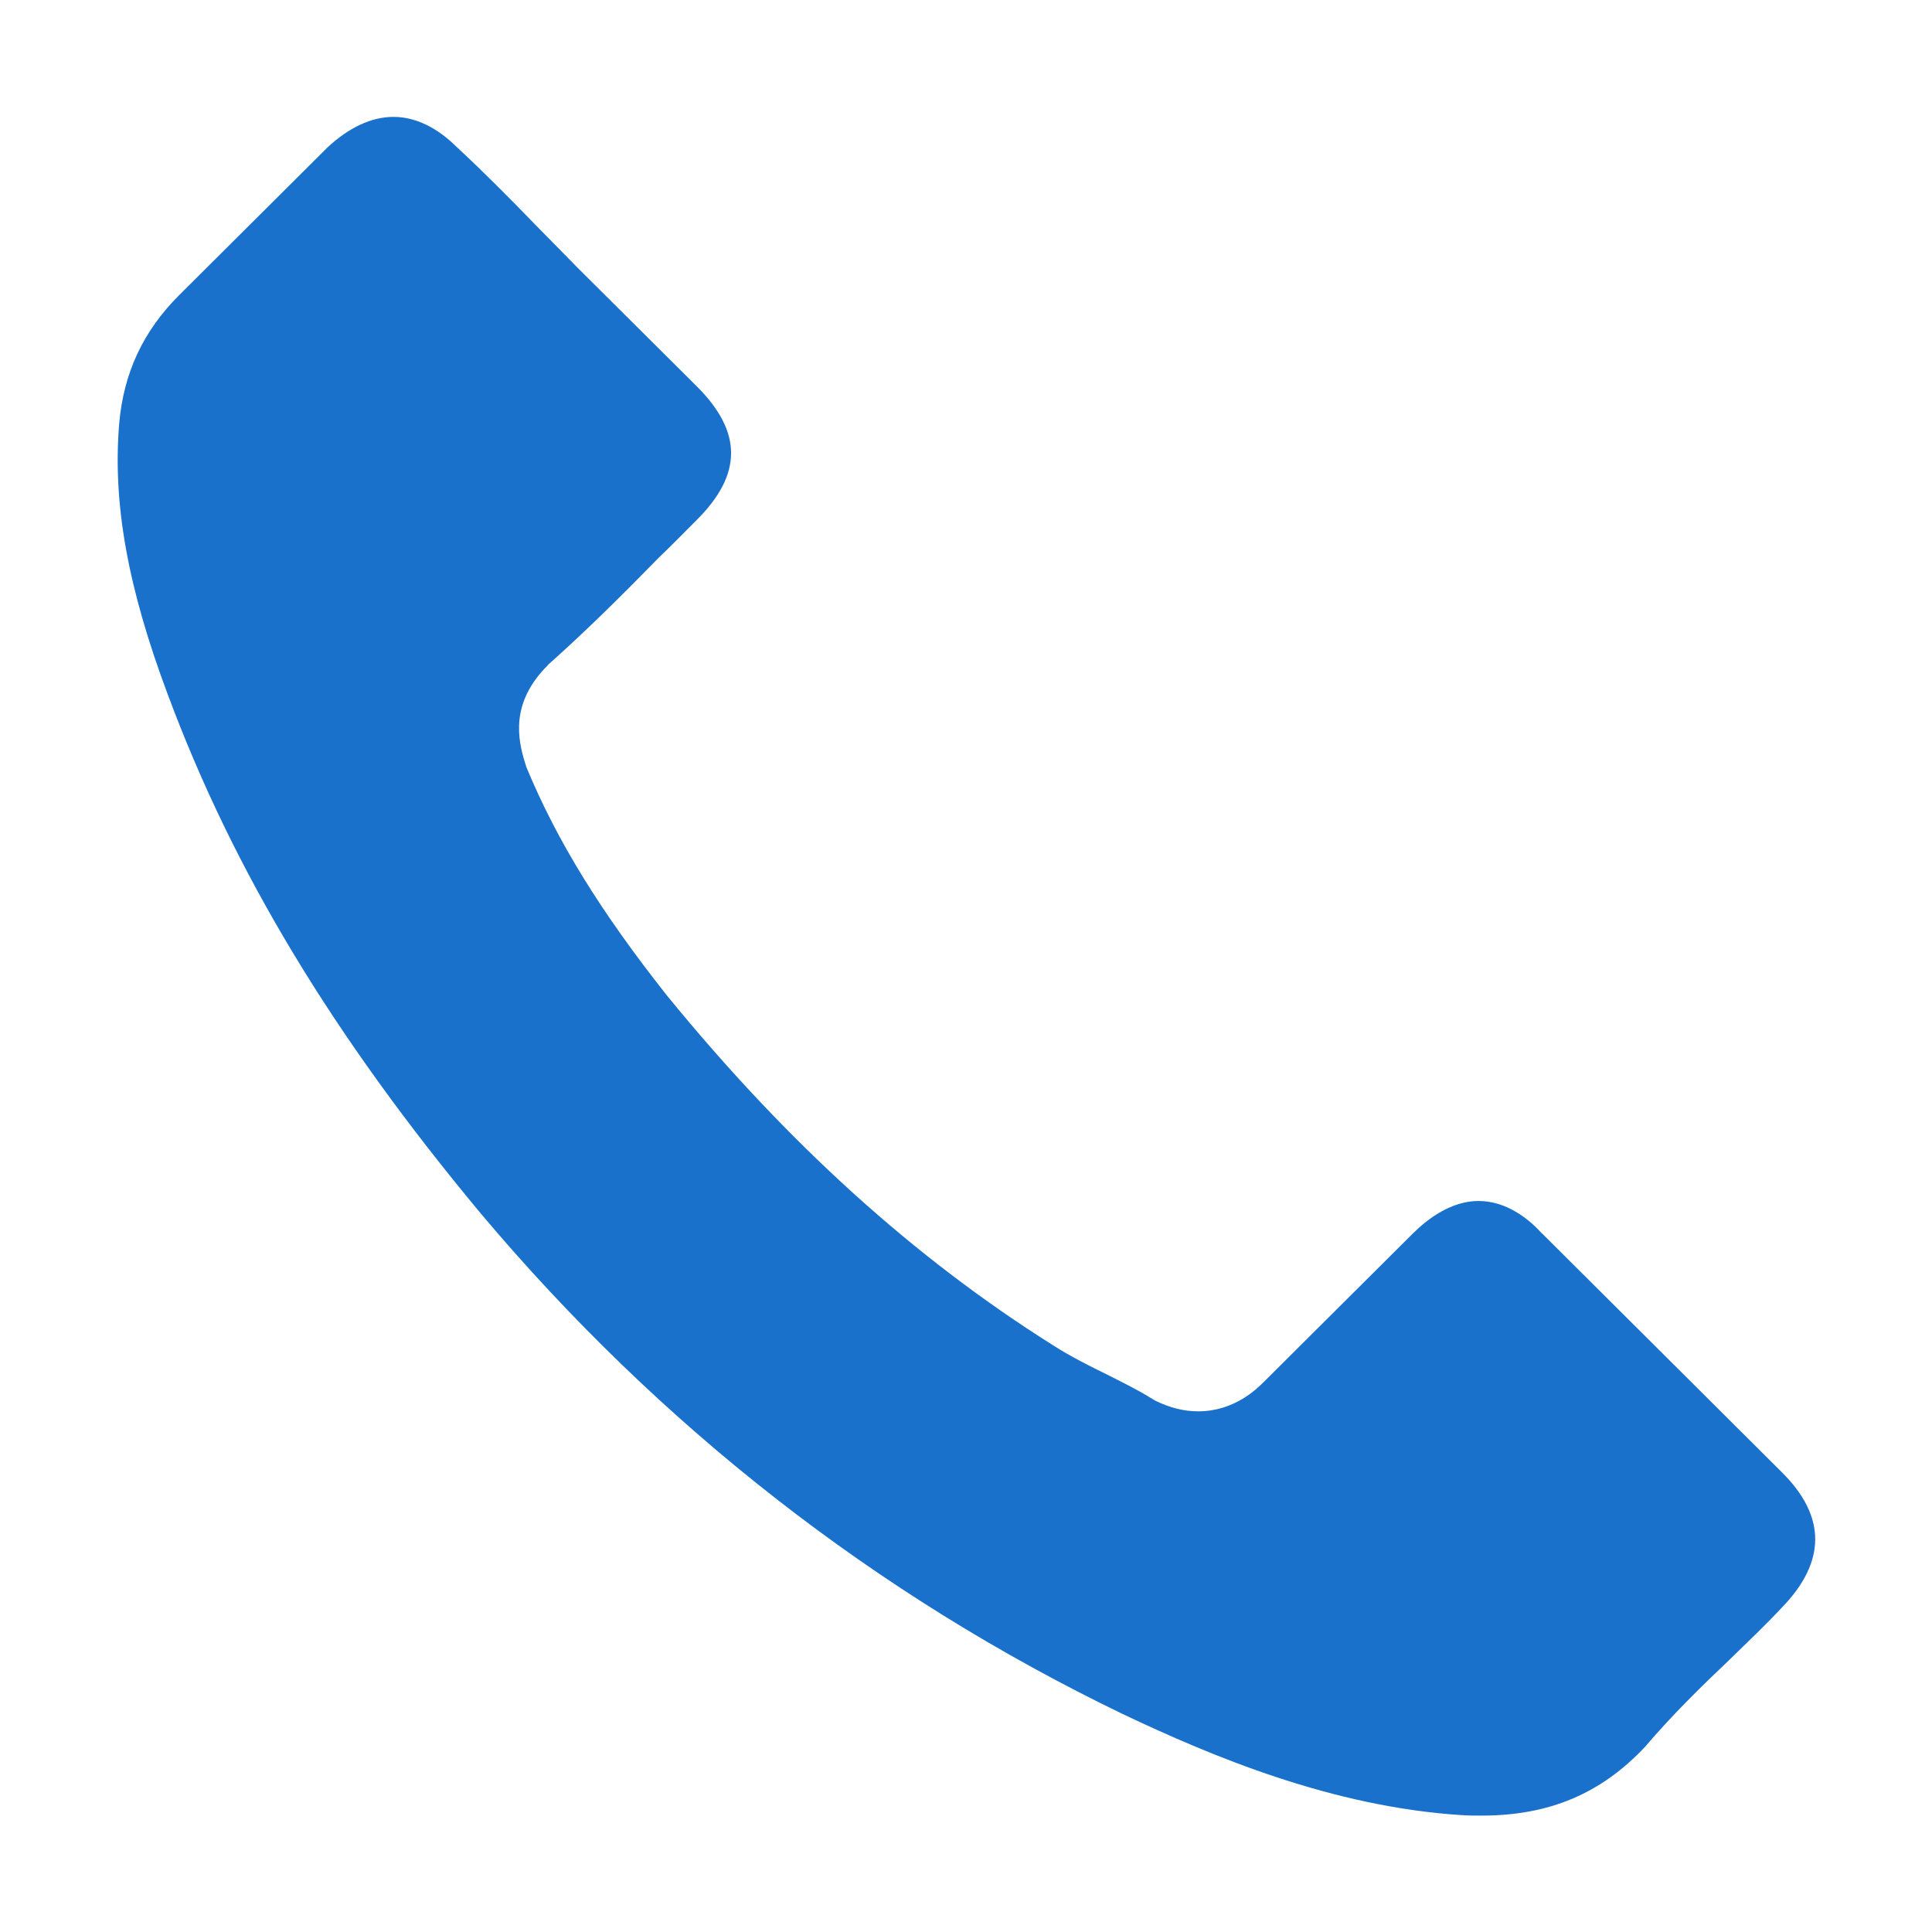 <svg width="16" height="16" viewBox="0 0 16 16" fill="none" xmlns="http://www.w3.org/2000/svg">
<path fill-rule="evenodd" clip-rule="evenodd" d="M14.758 13.312C14.617 13.462 14.473 13.599 14.319 13.749C14.085 13.971 13.847 14.204 13.624 14.466C13.26 14.853 12.832 15.036 12.27 15.036C12.216 15.036 12.159 15.036 12.104 15.032C11.035 14.964 10.042 14.548 9.296 14.194C7.259 13.211 5.469 11.817 3.982 10.05C2.755 8.577 1.934 7.215 1.39 5.753C1.055 4.86 0.933 4.165 0.987 3.509C1.023 3.09 1.185 2.742 1.484 2.444L2.711 1.222C2.888 1.057 3.075 0.968 3.259 0.968C3.485 0.968 3.669 1.104 3.784 1.219C3.788 1.222 3.791 1.226 3.795 1.229C4.015 1.434 4.224 1.645 4.443 1.871C4.555 1.986 4.67 2.1 4.785 2.219L5.768 3.197C6.15 3.577 6.15 3.928 5.768 4.308C5.664 4.412 5.563 4.516 5.458 4.616C5.156 4.925 4.868 5.211 4.555 5.491C4.548 5.498 4.54 5.502 4.537 5.509C4.227 5.817 4.285 6.118 4.35 6.323C4.353 6.333 4.357 6.344 4.36 6.355C4.616 6.971 4.976 7.552 5.523 8.244C6.52 9.466 7.568 10.416 8.724 11.143C8.871 11.237 9.023 11.312 9.167 11.383C9.296 11.448 9.419 11.509 9.523 11.573C9.538 11.581 9.552 11.591 9.566 11.599C9.689 11.659 9.804 11.688 9.923 11.688C10.222 11.688 10.409 11.502 10.47 11.441L11.701 10.215C11.824 10.093 12.018 9.946 12.245 9.946C12.468 9.946 12.652 10.086 12.763 10.208C12.767 10.211 12.767 10.211 12.771 10.215L14.754 12.19C15.125 12.556 15.125 12.932 14.758 13.312Z" fill="#1971CC"/>
</svg>
